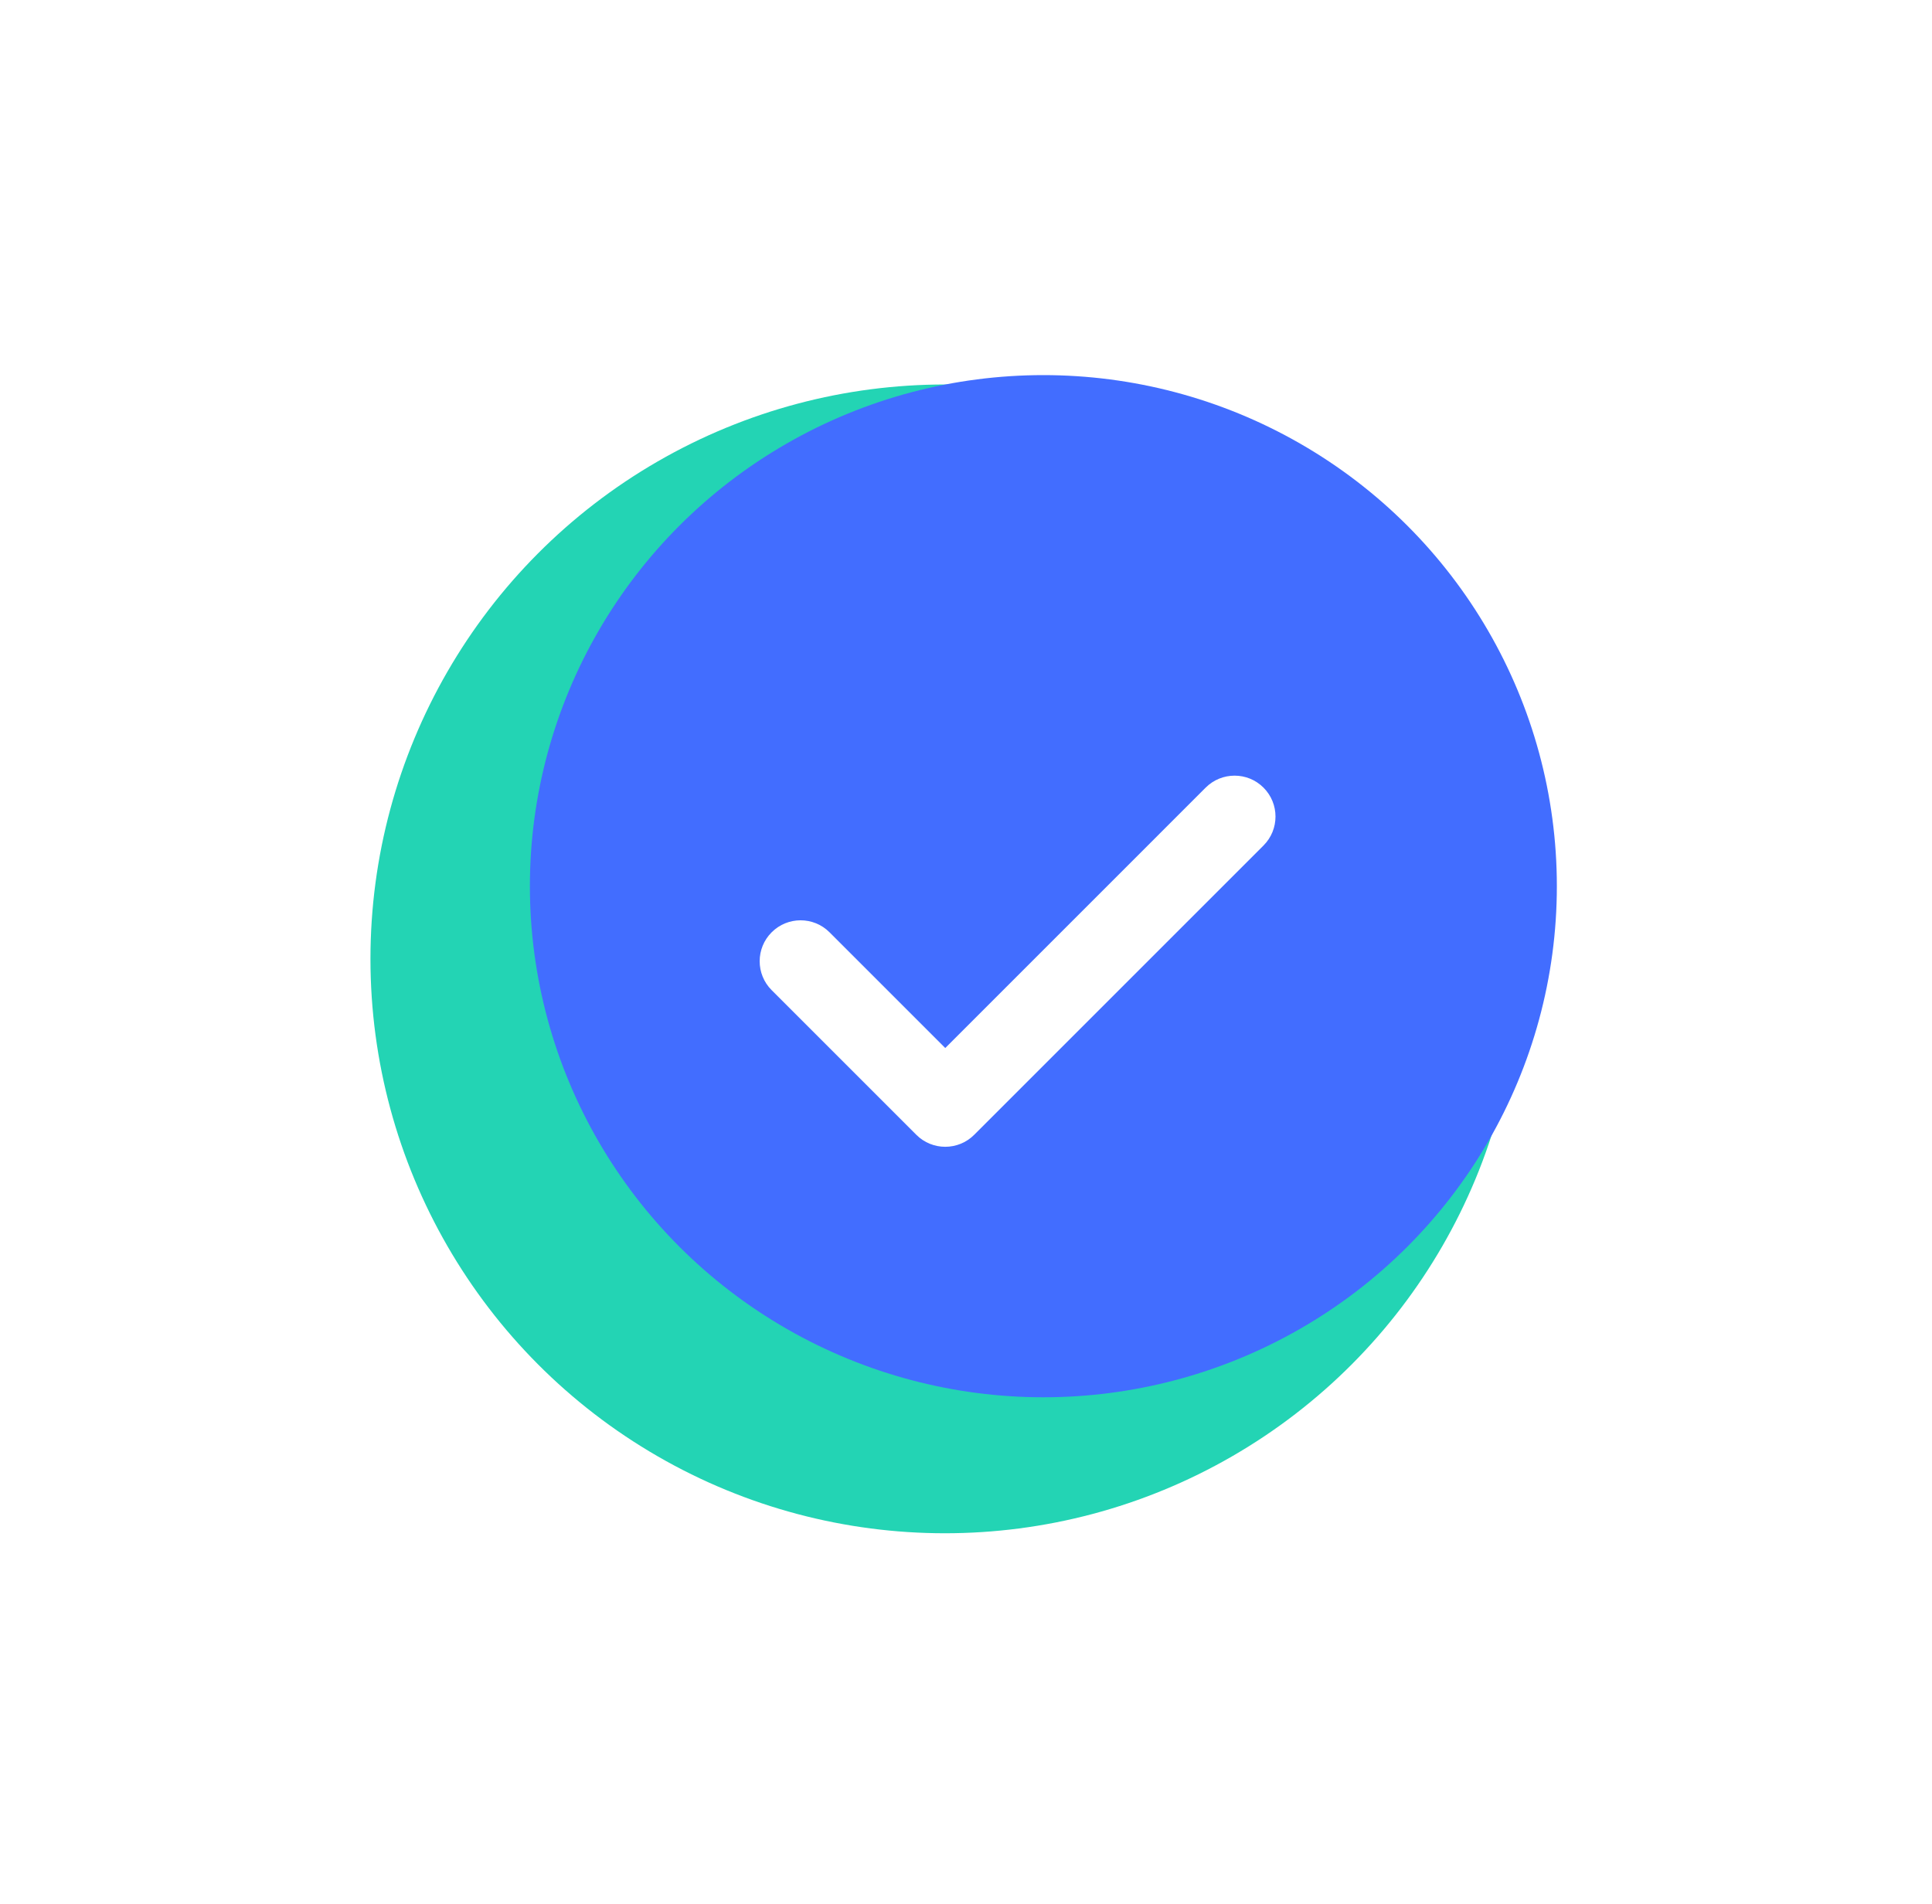 <?xml version="1.0" encoding="UTF-8"?> <svg xmlns="http://www.w3.org/2000/svg" width="412" height="406" viewBox="0 0 412 406" fill="none"><g filter="url(#filter0_f_168_1344)"><circle cx="201.5" cy="204.5" r="122.5" fill="#23D4B4"></circle></g><g filter="url(#filter1_f_168_1344)"><ellipse cx="222.5" cy="189" rx="109.5" ry="109" fill="#426DFF"></ellipse></g><g style="mix-blend-mode:overlay" clip-path="url(#clip0_168_1344)"><path d="M269.444 167.979C266.041 164.571 260.514 164.573 257.106 167.979L201.577 223.511L176.896 198.83C173.488 195.422 167.964 195.422 164.556 198.83C161.148 202.238 161.148 207.763 164.556 211.171L195.405 242.02C197.108 243.723 199.341 244.576 201.574 244.576C203.807 244.576 206.042 243.725 207.745 242.02L269.444 180.319C272.852 176.913 272.852 171.387 269.444 167.979Z" fill="white"></path></g><defs><filter id="filter0_f_168_1344" x="0.206" y="3.206" width="402.588" height="402.588" filterUnits="userSpaceOnUse" color-interpolation-filters="sRGB"><feFlood flood-opacity="0" result="BackgroundImageFix"></feFlood><feBlend mode="normal" in="SourceGraphic" in2="BackgroundImageFix" result="shape"></feBlend><feGaussianBlur stdDeviation="39.397" result="effect1_foregroundBlur_168_1344"></feGaussianBlur></filter><filter id="filter1_f_168_1344" x="33" y="0" width="379" height="378" filterUnits="userSpaceOnUse" color-interpolation-filters="sRGB"><feFlood flood-opacity="0" result="BackgroundImageFix"></feFlood><feBlend mode="normal" in="SourceGraphic" in2="BackgroundImageFix" result="shape"></feBlend><feGaussianBlur stdDeviation="40" result="effect1_foregroundBlur_168_1344"></feGaussianBlur></filter><clipPath id="clip0_168_1344"><rect width="110" height="110" fill="white" transform="translate(162 150)"></rect></clipPath></defs></svg> 